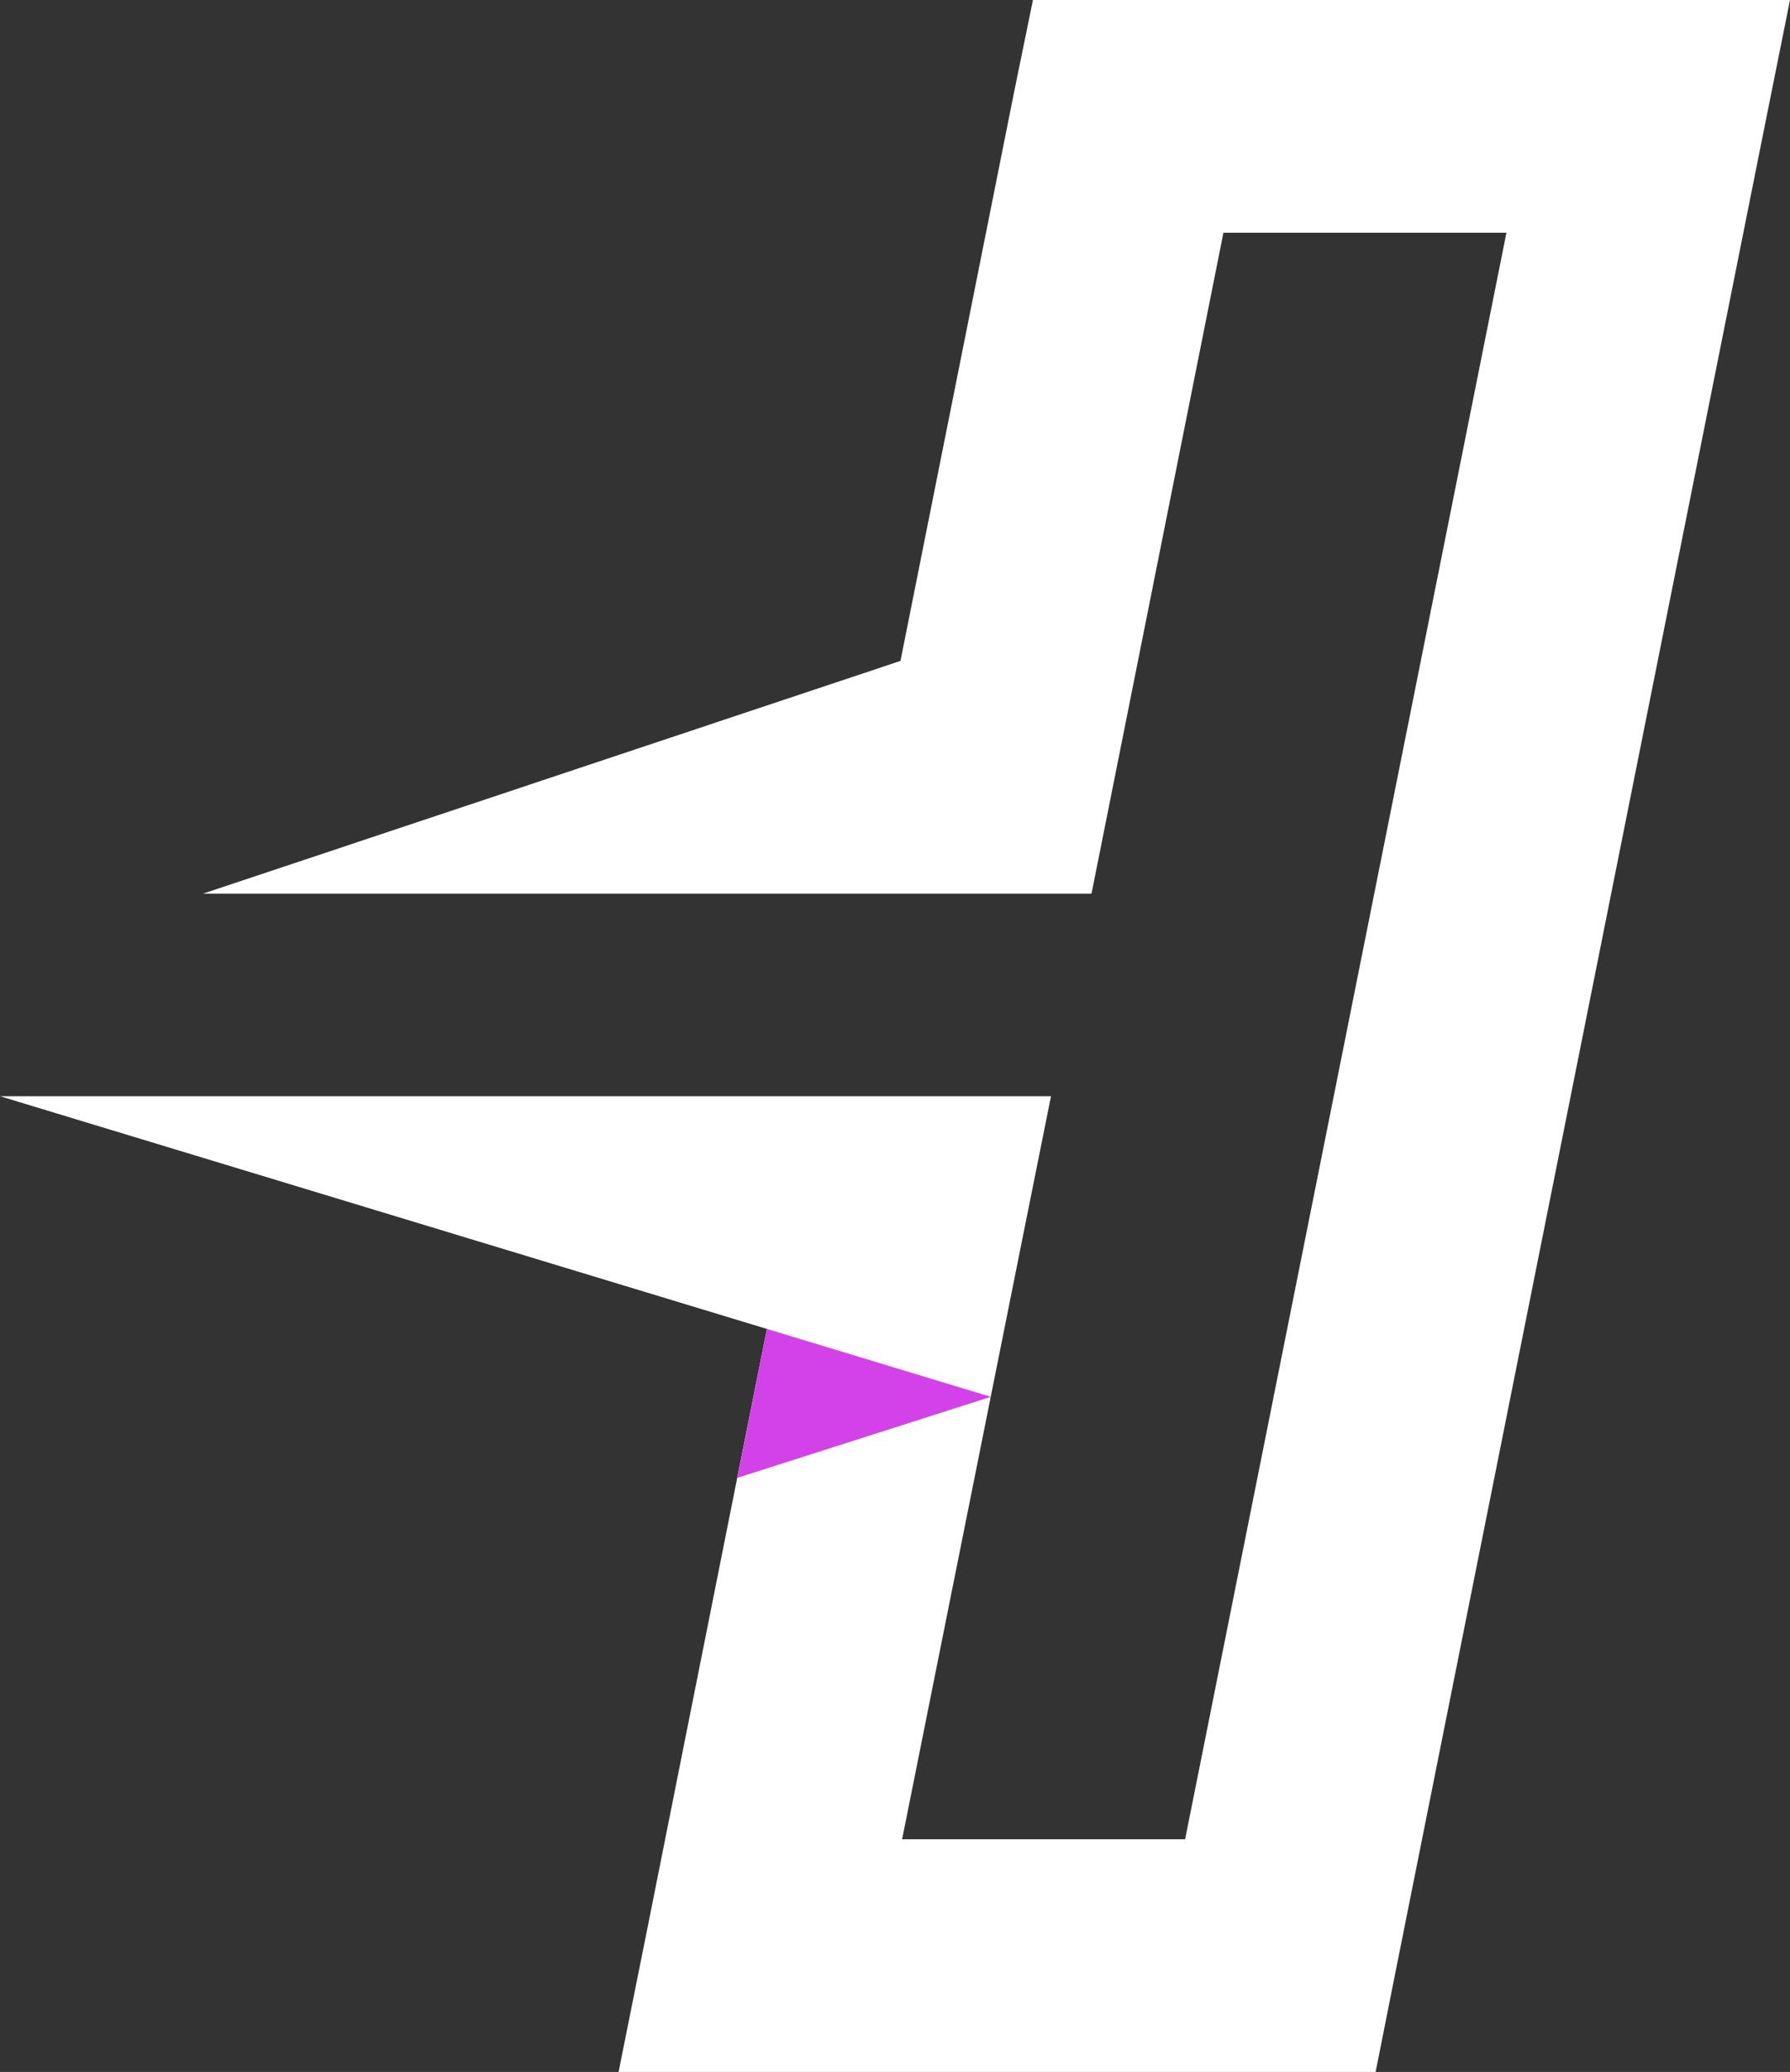 <?xml version="1.0" encoding="UTF-8" standalone="no"?><svg xmlns="http://www.w3.org/2000/svg" xmlns:xlink="http://www.w3.org/1999/xlink" fill="#000000" height="378.4" preserveAspectRatio="xMidYMid meet" version="1" viewBox="57.0 60.8 327.0 378.4" width="327" zoomAndPan="magnify"><rect x="57.0" y="60.8" width="327.0" height="378.4" fill="#333333" stroke="none"/><g id="change1_1"><path d="M57 261L249 261 243.9 286.4 221.8 396.7 273.5 396.7 332.2 103.3 280.5 103.3 256.4 224 94.1 224 221.5 181.5 242.2 77.9 245.7 60.8 263.1 60.8 358.1 60.8 384 60.8 378.9 86.2 311.7 422.1 308.3 439.2 290.9 439.2 195.9 439.2 170 439.2 175.1 413.8 197.1 303.5z" fill="#ffffff"/></g><g id="change2_1"><path clip-rule="evenodd" d="M197.1 303.5L191.7 330.7 238 315.9z" fill="#d342e9" fill-rule="evenodd"/></g></svg>